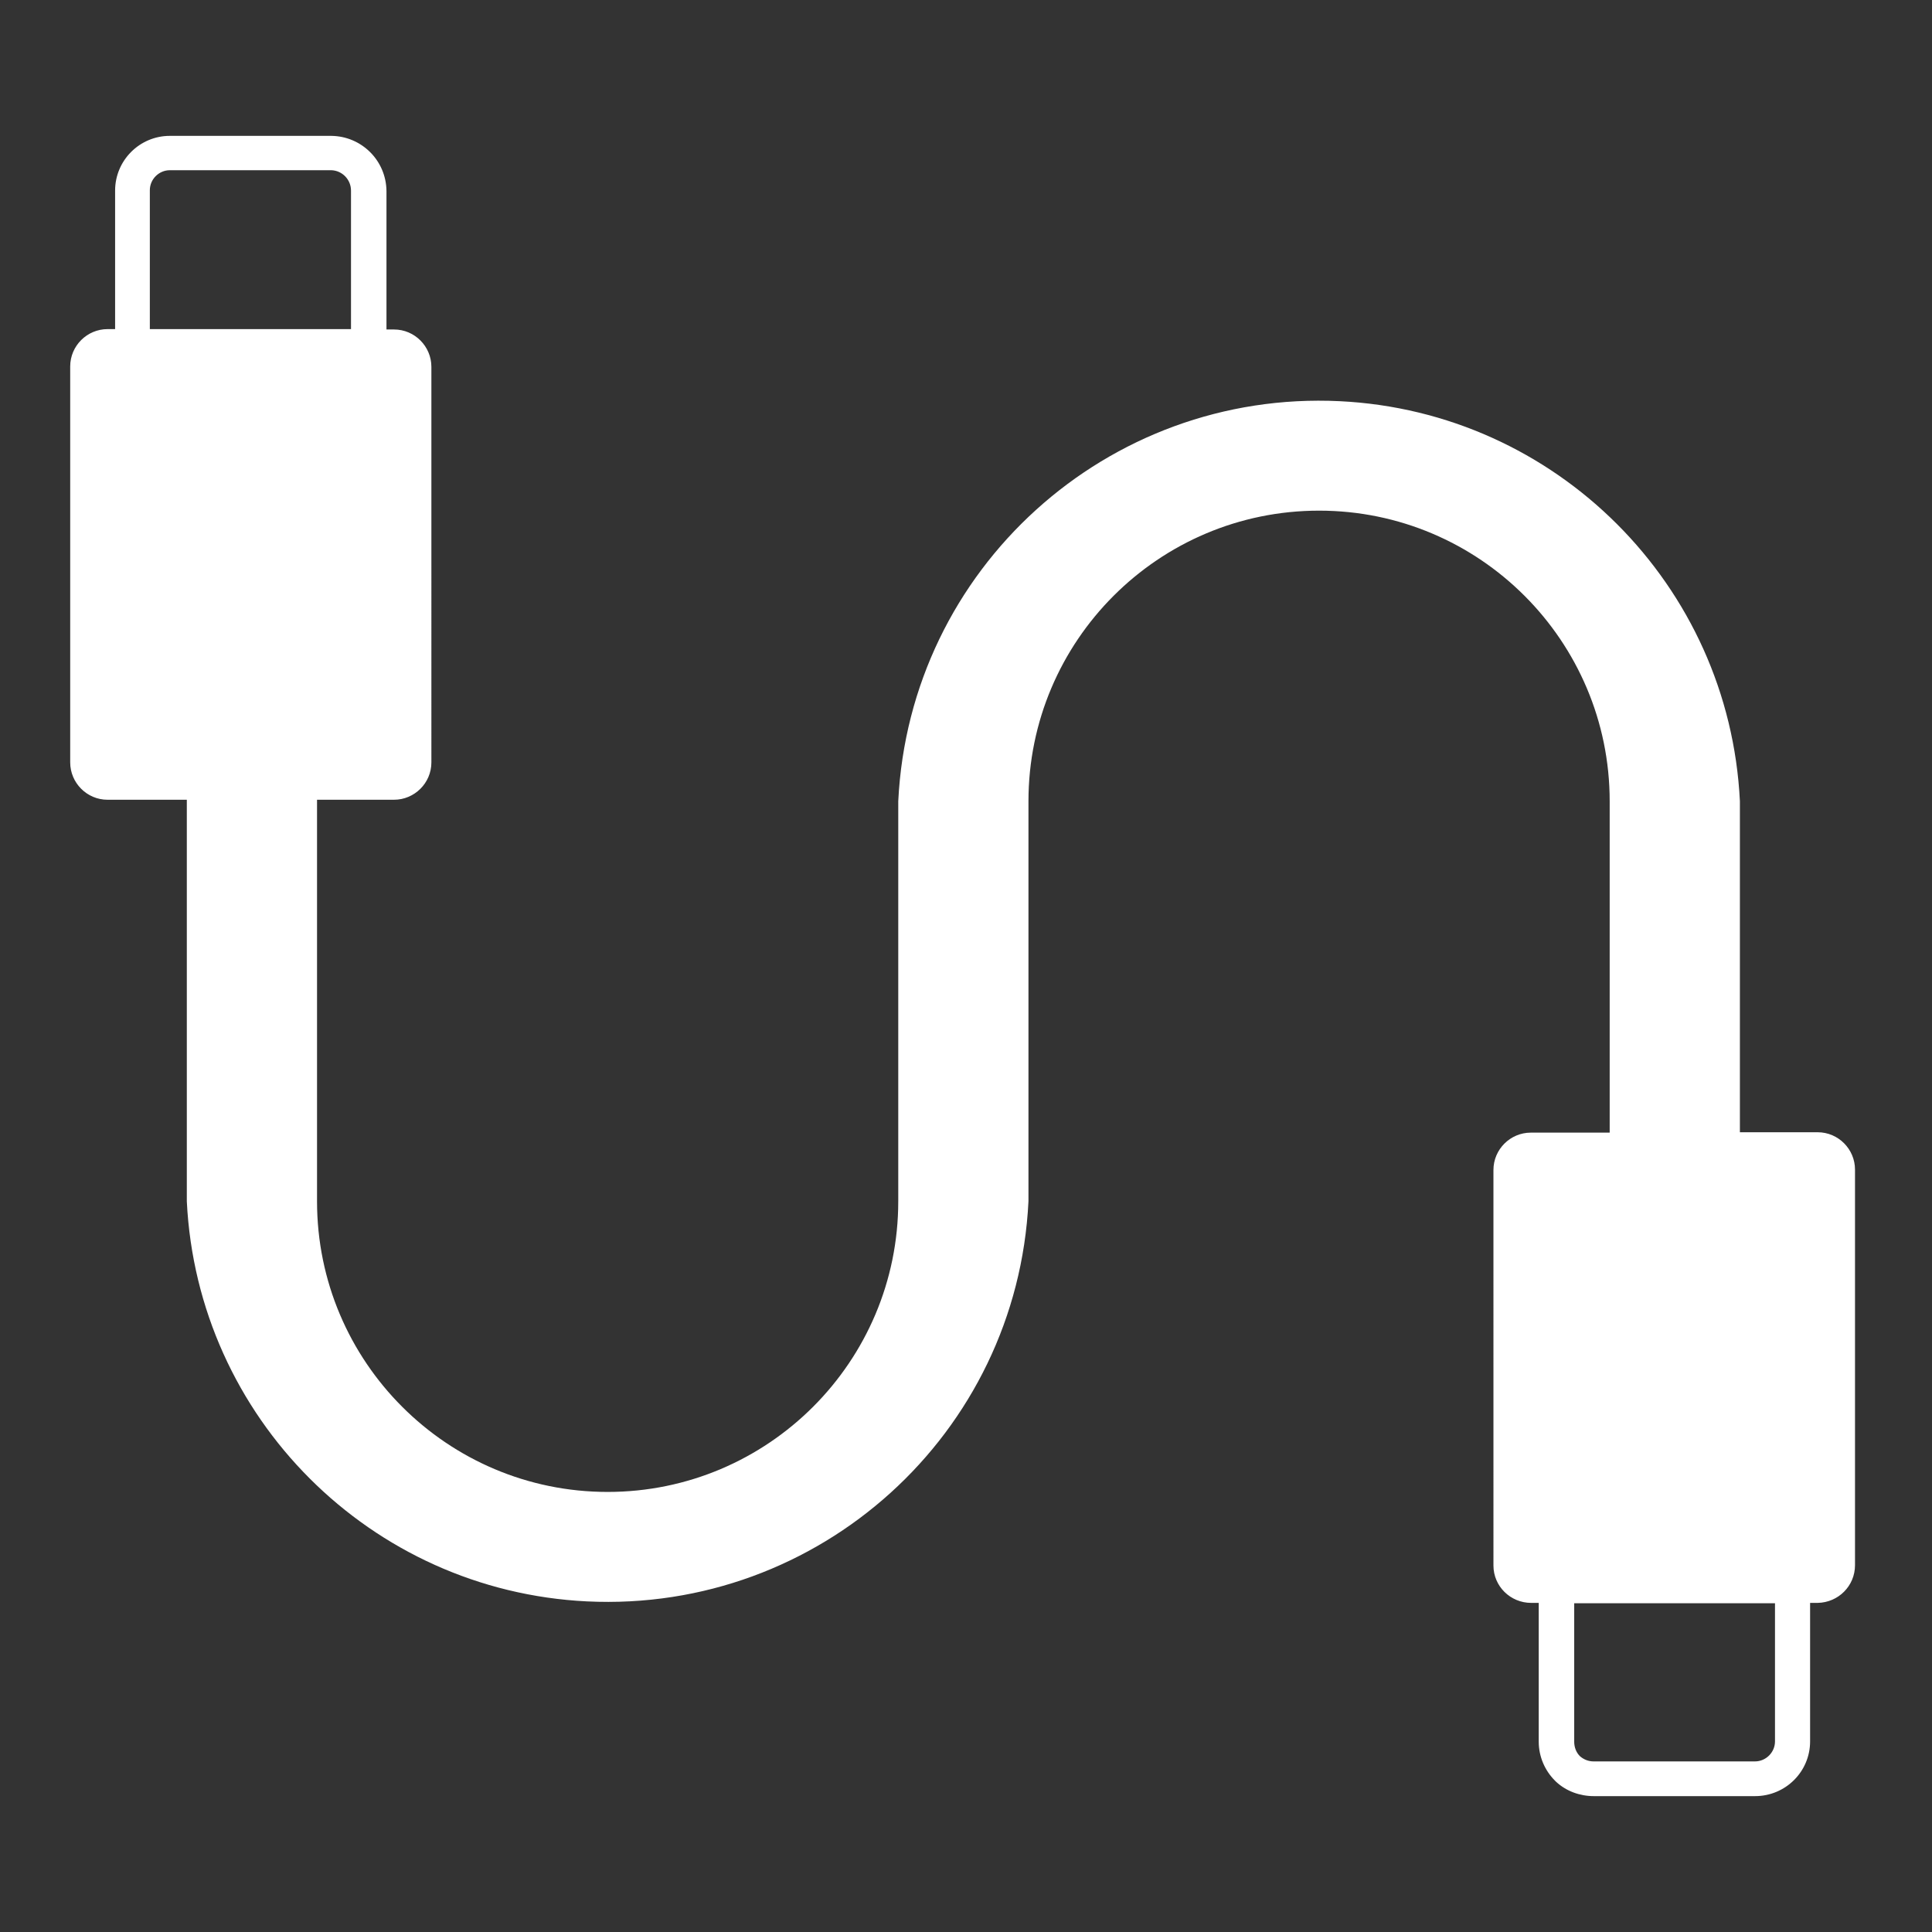<?xml version="1.0" encoding="utf-8"?>
<!-- Generator: Adobe Illustrator 26.1.0, SVG Export Plug-In . SVG Version: 6.00 Build 0)  -->
<svg version="1.1" id="Layer_1" xmlns="http://www.w3.org/2000/svg" xmlns:xlink="http://www.w3.org/1999/xlink" x="0px" y="0px"
	 viewBox="0 0 511.9 511.9" style="enable-background:new 0 0 511.9 511.9;" xml:space="preserve">
<rect x="0" y="0" width="511.9" height="511.9" fill="#333333" stroke="none"/>
<style type="text/css">
	.st0{fill:#FFFFFF;}
</style>
<path class="st0" d="M84,211.9v106.4c0,42.5,34.5,77,77,77s77-34.5,77-77v-106c3-61.6,55.4-109,117-106c57.3,2.8,103.2,48.7,106,106
	V300h20.6c5.5,0,9.9,4.5,9.9,9.9v104.8c0,5.5-4.4,9.9-9.9,10h-2v36.7c0,8-6.5,14.5-14.6,14.5h-42.7c-3.7,0-7.3-1.3-10-3.8l-0.3-0.3
	c-2.7-2.7-4.3-6.4-4.3-10.3v-36.8h-2c-5.5,0-10-4.4-10-9.9c0,0,0-0.1,0-0.1V310c0-5.5,4.5-9.9,9.9-9.9h20.9v-87.8
	c0-42.5-34.5-77-77-77s-77,34.5-77,77v106c-3,61.6-55.4,109-117,106c-57.3-2.8-103.2-48.7-106-106V211.9H28.5
	c-5.5,0-9.9-4.5-9.9-9.9V97.1c0-5.5,4.5-9.9,9.9-9.9h2V50.5C30.5,42.5,37,36,45,36h42.8c8,0.1,14.5,6.5,14.6,14.6v36.7h2
	c5.5,0,9.9,4.5,9.9,9.9V202c0,5.5-4.5,9.9-9.9,9.9L84,211.9z M470.4,424.8h-53.3v36.7c0,1.4,0.5,2.8,1.5,3.8l0,0
	c1,0.9,2.3,1.4,3.6,1.4h42.8c2.9,0,5.3-2.4,5.3-5.3c0,0,0,0,0,0V424.8z M39.7,87.2H93V50.5c0-2.9-2.3-5.3-5.2-5.4H45
	c-2.9,0-5.3,2.4-5.3,5.3c0,0,0,0,0,0C39.7,50.5,39.7,87.2,39.7,87.2z"/>
</svg>
